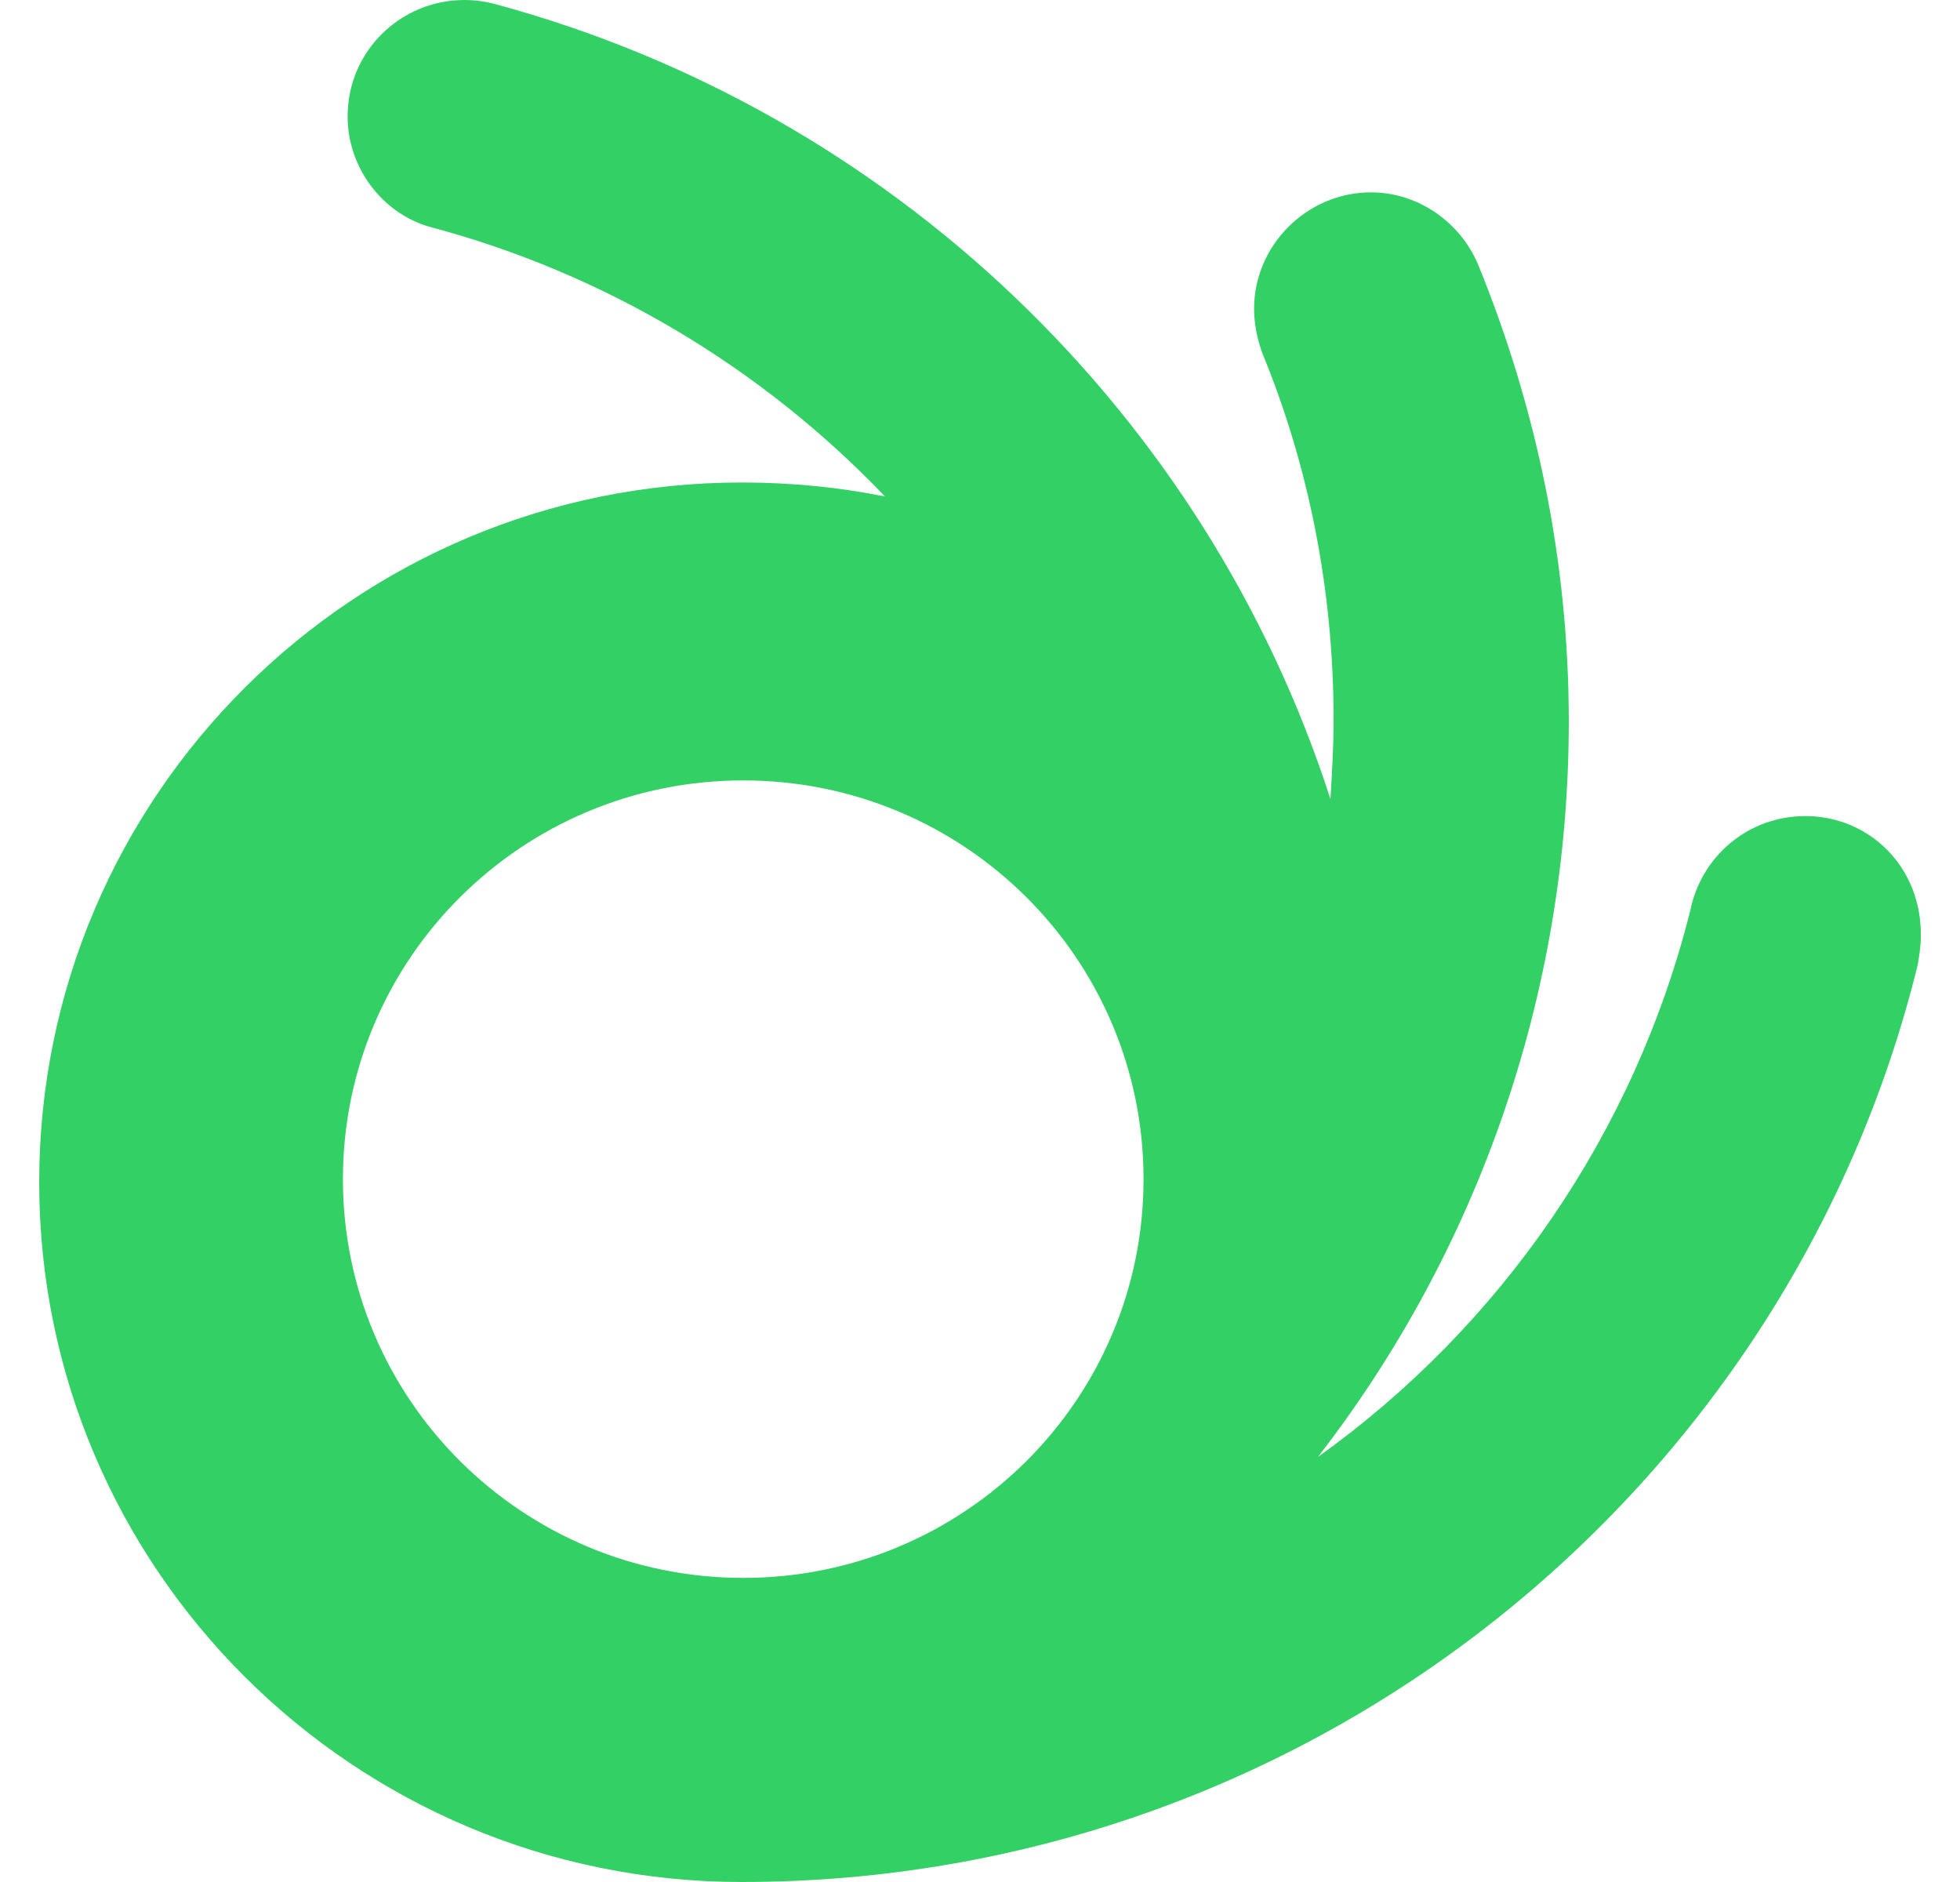 <svg width="25" height="24" viewBox="0 0 25 24" fill="none" xmlns="http://www.w3.org/2000/svg">
<path d="M23.029 10.407C22.294 10.407 21.698 10.922 21.559 11.614C20.844 14.463 19.135 16.917 16.811 18.579C18.818 15.987 20.01 12.722 20.01 9.2C20.01 7.143 19.592 5.184 18.857 3.383C18.639 2.849 18.102 2.453 17.486 2.453C16.672 2.453 15.996 3.126 15.996 3.937C15.996 4.135 16.036 4.313 16.096 4.491C16.692 5.936 17.01 7.519 17.01 9.181C17.01 9.517 16.99 9.853 16.97 10.19C15.38 5.263 11.367 1.425 6.341 0.059C6.202 0.02 6.063 0 5.924 0C5.109 0 4.434 0.653 4.434 1.484C4.434 2.137 4.871 2.711 5.467 2.889C7.712 3.482 9.718 4.689 11.288 6.331C10.692 6.213 10.096 6.153 9.46 6.153C4.513 6.153 0.5 10.15 0.5 15.077C0.5 20.003 4.513 24 9.46 24C16.712 24 22.811 19.014 24.46 12.307C24.48 12.188 24.5 12.069 24.5 11.95C24.519 11.06 23.844 10.407 23.029 10.407ZM4.374 15.037C4.374 12.227 6.659 9.952 9.48 9.952C12.301 9.952 14.586 12.227 14.586 15.037C14.586 17.847 12.301 20.122 9.48 20.122C6.659 20.122 4.374 17.847 4.374 15.037Z" fill="#33D165"/>
</svg>
